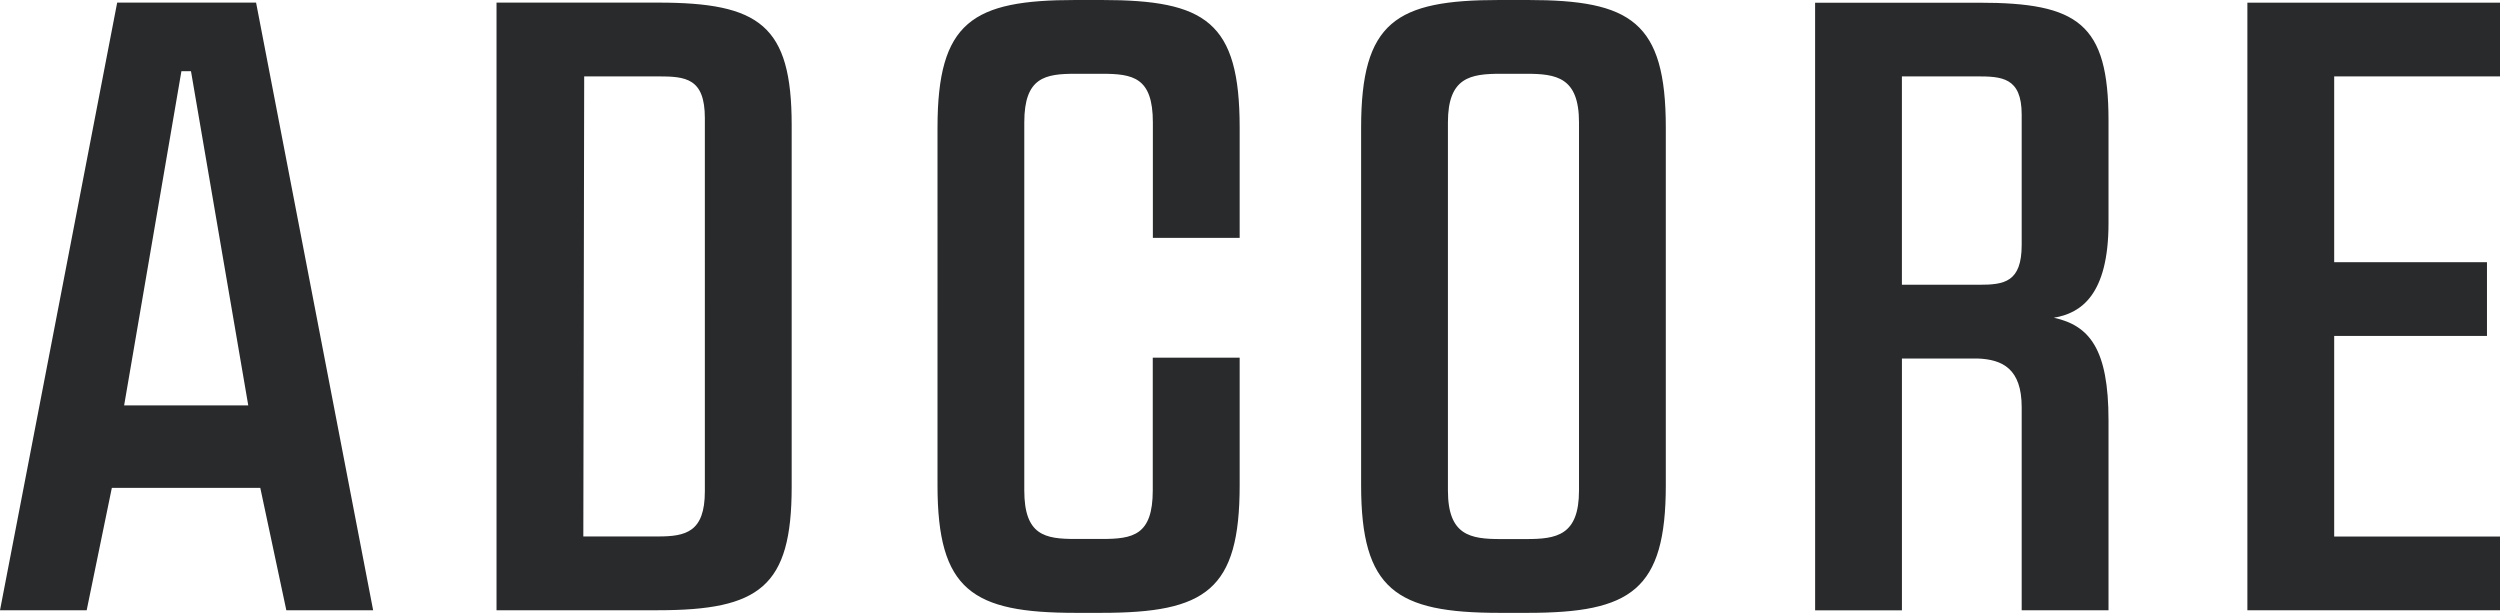 <svg xmlns="http://www.w3.org/2000/svg" width="101.727" height="24.937" viewBox="0 0 101.727 24.937"><path id="Adcore_icon" data-name="Adcore icon" d="M-11.307-10.439h-5.652l-4.768,24.725H-18.2l1.024-4.98h6.04l1.06,4.98h3.532Zm-3.038,2.79h.389l2.331,13.6h-5.051ZM-1.523,14.286h6.57c4.133,0,5.44-.954,5.44-5.016V-5.459c0-4.062-1.307-4.98-5.44-4.98h-6.57ZM5.047-7.437c1.13,0,1.907.071,1.907,1.7V9.447c0,1.66-.777,1.837-1.907,1.837H2.009L2.044-7.437Zm16.99-3.108c-4.2,0-5.616.883-5.616,5.192V9.2c0,4.274,1.413,5.192,5.616,5.192H23.1c4.239,0,5.616-.918,5.616-5.192V4.008H25.18v5.4c0,1.837-.812,1.978-2.084,1.978h-1.06c-1.236,0-2.084-.141-2.084-1.978V-5.565c0-1.837.848-1.978,2.084-1.978H23.1c1.272,0,2.084.141,2.084,1.978v4.7h3.532V-5.353c0-4.309-1.378-5.192-5.616-5.192Zm17.237,0c-4.2,0-5.616.883-5.616,5.192V9.2c0,4.239,1.413,5.192,5.616,5.192h1.166c4.2,0,5.616-.918,5.616-5.192V-5.353c0-4.309-1.413-5.192-5.616-5.192Zm.071,21.935c-1.236,0-2.155-.141-2.155-1.978V-5.565c0-1.837.918-1.978,2.155-1.978h1.024c1.236,0,2.155.141,2.155,1.978V9.412c0,1.837-.918,1.978-2.155,1.978Zm12.787,2.9h3.532V4.043h3.073c1.024.035,1.8.424,1.8,1.978v8.265H64.07V6.551c0-2.9-.777-3.85-2.225-4.168,1.095-.177,2.225-.918,2.225-3.85V-5.635c0-3.956-1.236-4.8-5.263-4.8H52.131ZM55.663-7.437H58.7c1.024,0,1.837.035,1.837,1.554v5.3c0,1.519-.706,1.625-1.731,1.625H55.663ZM73.253,3.125H79.47v-3H73.253V-7.437H80v-3H69.721V14.286H80v-3H73.253Z" transform="translate(21.727 10.545)" fill="#282a2b"></path></svg>